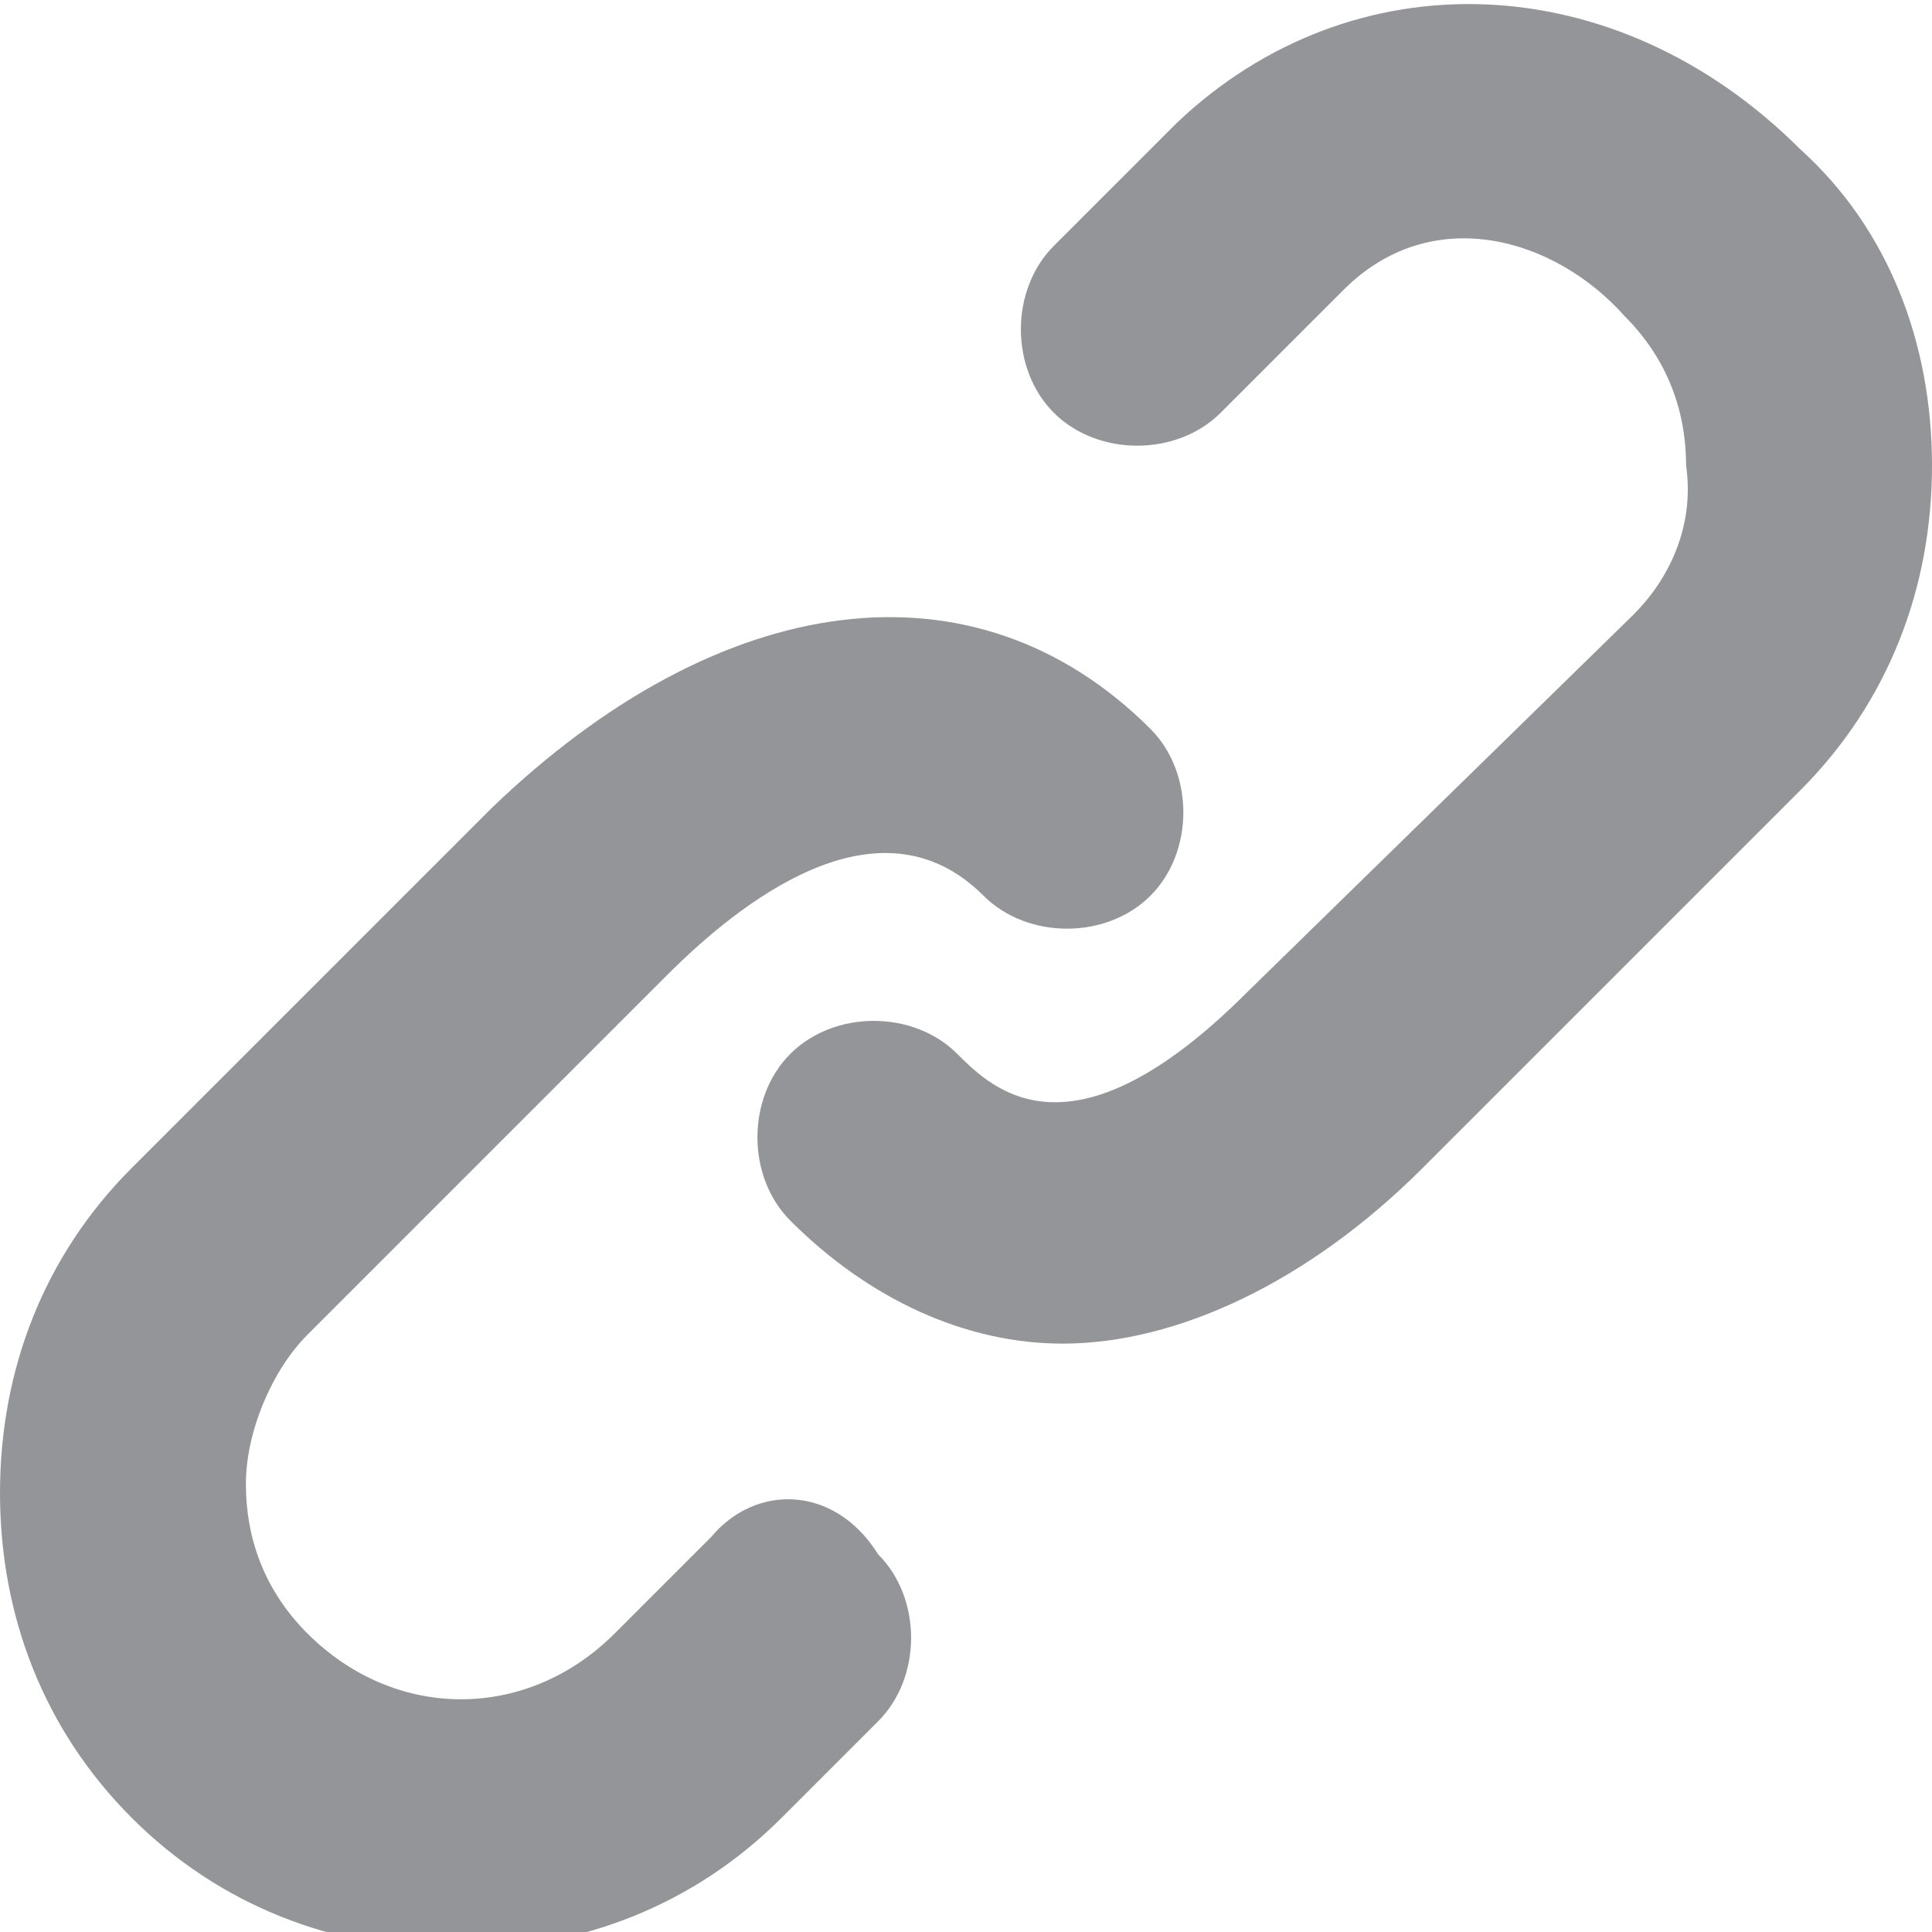 <?xml version="1.0" encoding="utf-8"?>
<!-- Generator: Adobe Illustrator 21.0.2, SVG Export Plug-In . SVG Version: 6.00 Build 0)  -->
<svg version="1.1" id="Layer_1" xmlns="http://www.w3.org/2000/svg" xmlns:xlink="http://www.w3.org/1999/xlink" x="0px" y="0px"
	 viewBox="0 0 22 22" style="enable-background:new 0 0 22 22;" xml:space="preserve">
<style type="text/css">
	.st0{clip-path:url(#SVGID_2_);fill:#939598;}
</style>
<g>
	<defs>
		<rect id="SVGID_1_" width="22" height="22"/>
	</defs>
	<clipPath id="SVGID_2_">
		<use xlink:href="#SVGID_1_"  style="overflow:visible;"/>
	</clipPath>
	<path class="st0" d="M8.1,17.5l-1.1,1.1c-1,1-2.5,1-3.5,0c-0.5-0.5-0.7-1.1-0.7-1.7s0.3-1.3,0.7-1.7l4.1-4.1
		c0.8-0.8,2.4-2.1,3.6-0.9c0.5,0.5,1.4,0.5,1.9,0c0.5-0.5,0.5-1.4,0-1.9c-2-2-4.9-1.6-7.5,0.9l-4.1,4.1c-1,1-1.5,2.3-1.5,3.7
		c0,1.4,0.5,2.7,1.5,3.7c1,1,2.3,1.5,3.7,1.5s2.7-0.5,3.7-1.5l1.1-1.1c0.5-0.5,0.5-1.4,0-1.9C9.5,16.9,8.6,16.9,8.1,17.5 M20.5,1.7
		c-2.1-2.1-5.1-2.2-7.1-0.3L12,2.8c-0.5,0.5-0.5,1.4,0,1.9c0.5,0.5,1.4,0.5,1.9,0l1.4-1.4c1-1,2.4-0.6,3.2,0.3
		c0.5,0.5,0.7,1.1,0.7,1.7C19.3,6,19,6.6,18.6,7l-4.4,4.3c-2,2-2.9,1.1-3.3,0.7c-0.5-0.5-1.4-0.5-1.9,0c-0.5,0.5-0.5,1.4,0,1.9
		c0.9,0.9,2,1.4,3.1,1.4c1.3,0,2.8-0.7,4.1-2L20.5,9c1-1,1.5-2.3,1.5-3.7C22,3.9,21.5,2.6,20.5,1.7"/>
</g>
</svg>

